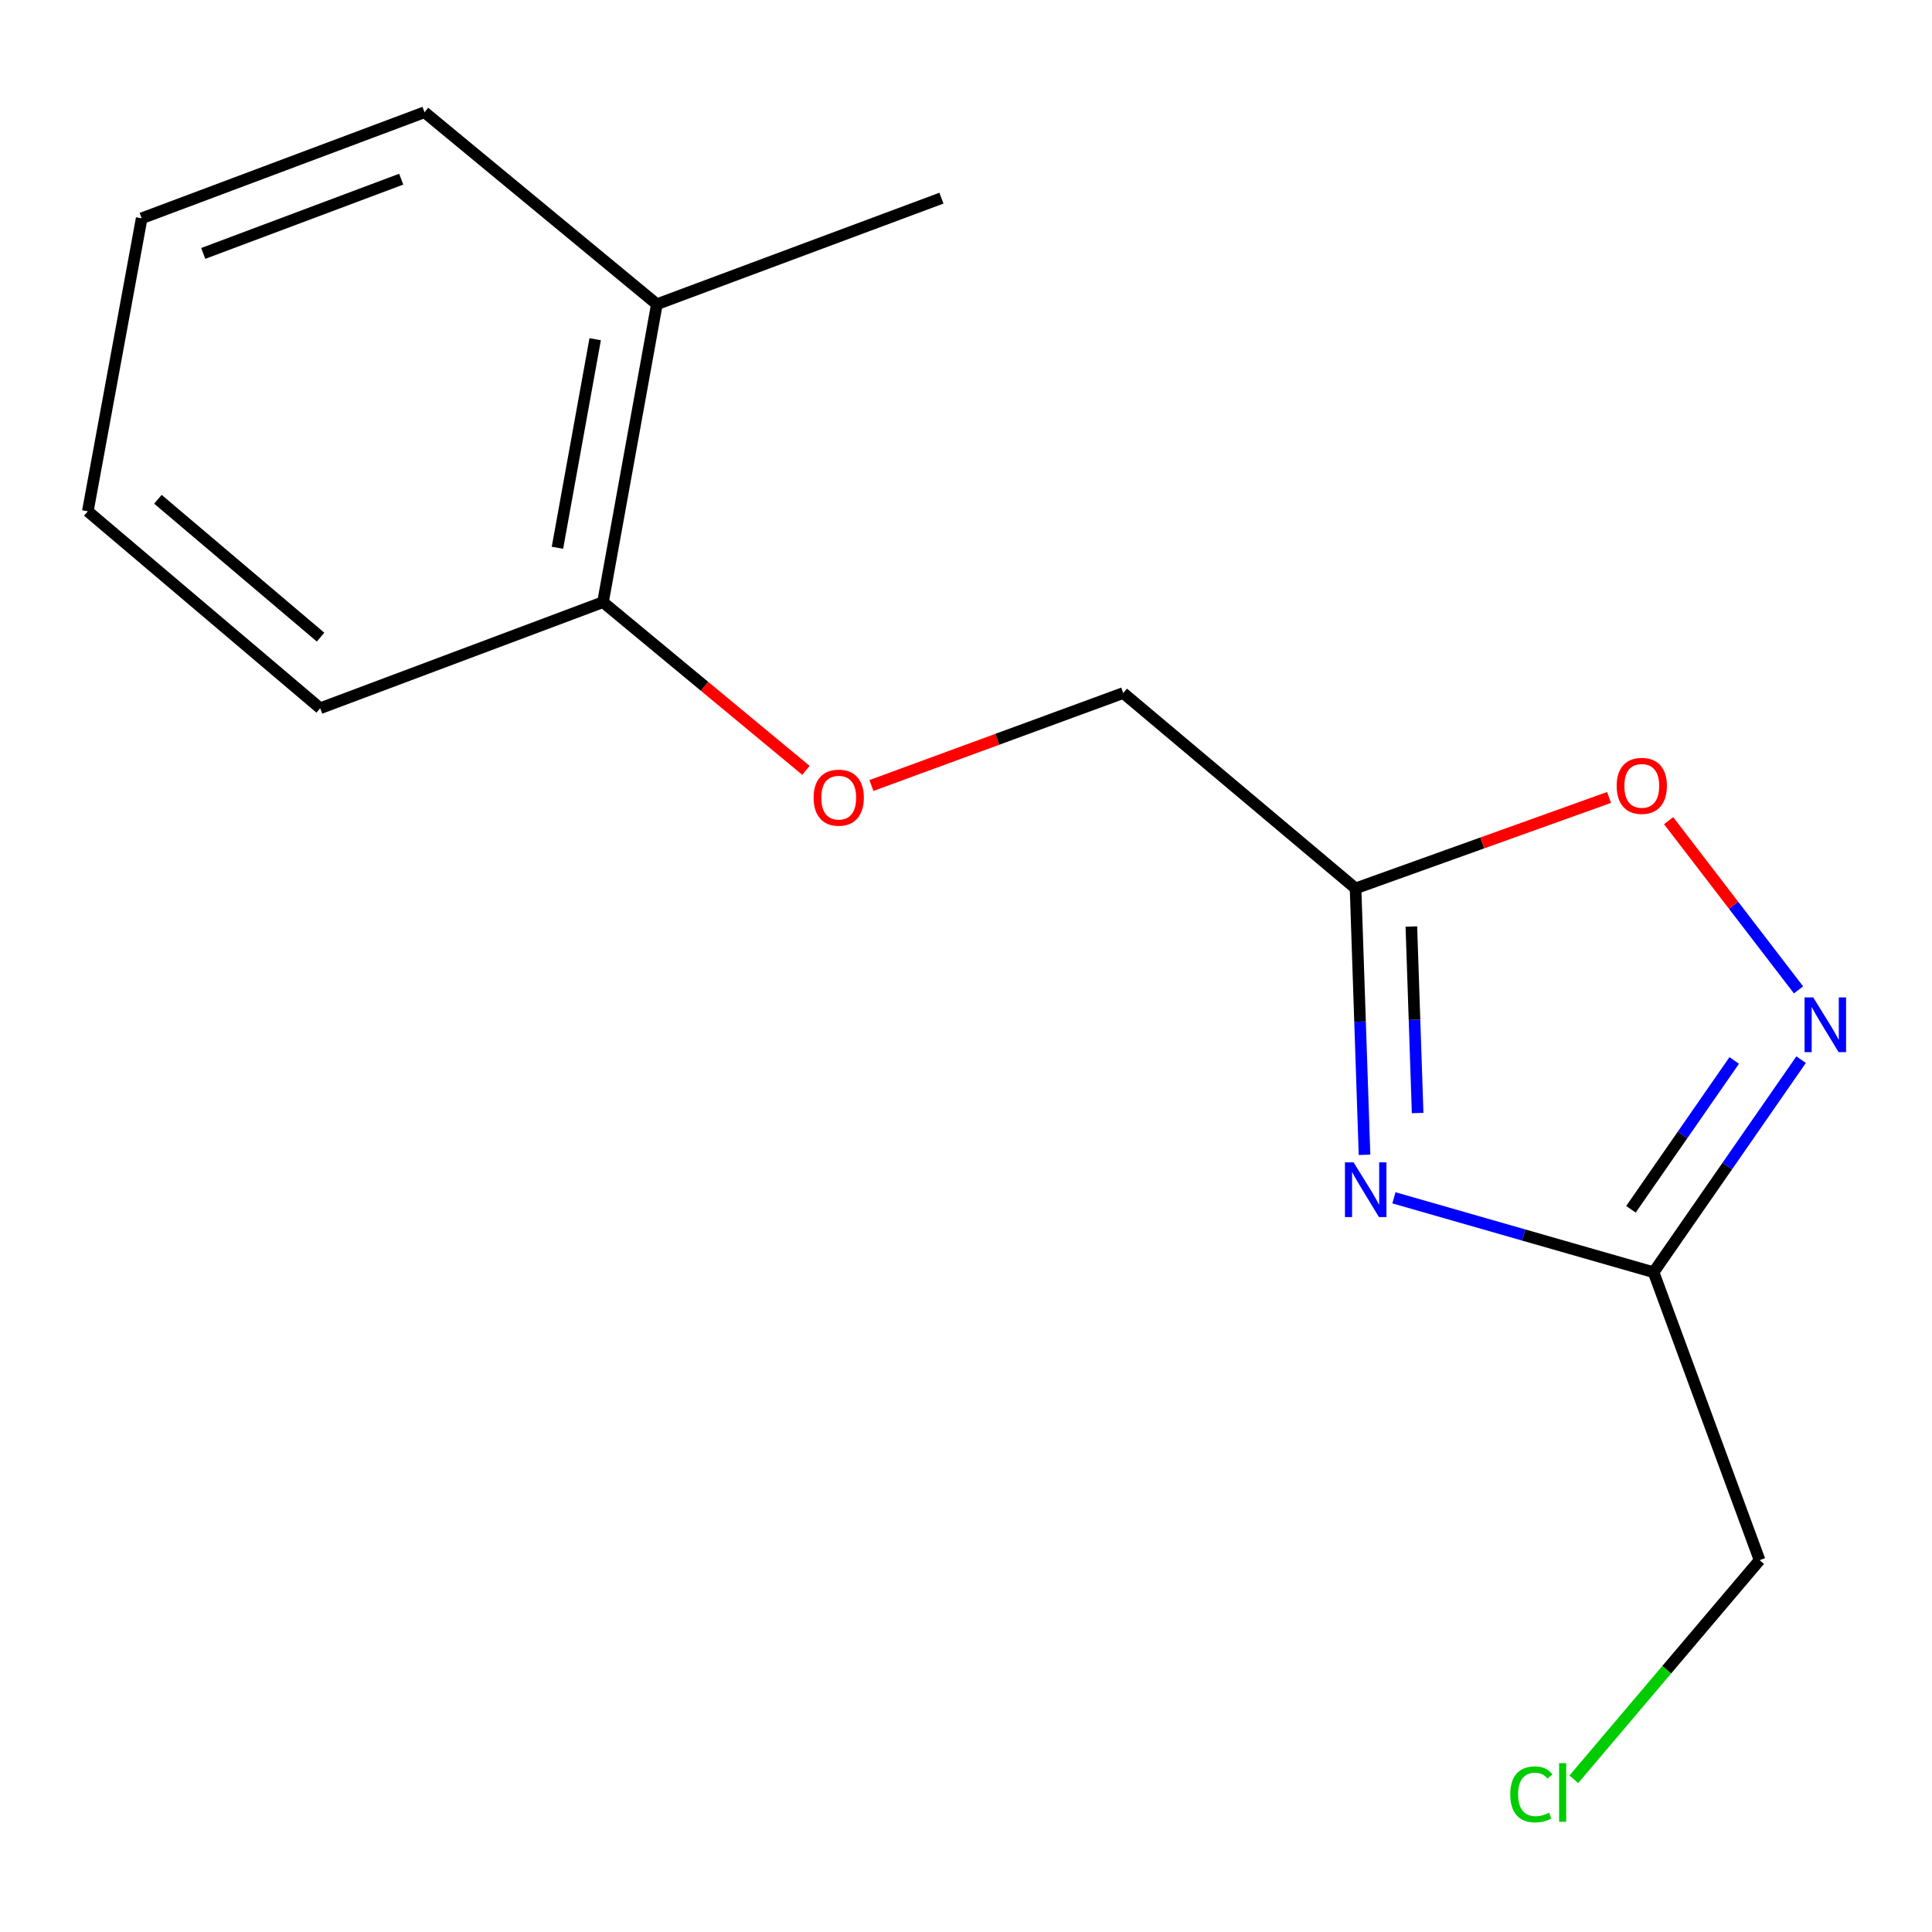 <?xml version='1.0' encoding='iso-8859-1'?>
<svg version='1.1' baseProfile='full'
              xmlns='http://www.w3.org/2000/svg'
                      xmlns:rdkit='http://www.rdkit.org/xml'
                      xmlns:xlink='http://www.w3.org/1999/xlink'
                  xml:space='preserve'
width='1000px' height='1000px' viewBox='0 0 1000 1000'>
<!-- END OF HEADER -->
<rect style='opacity:1.0;fill:#FFFFFF;stroke:none' width='1000' height='1000' x='0' y='0'> </rect>
<path class='bond-0' d='M 721.498,619.986 L 788.696,639.248' style='fill:none;fill-rule:evenodd;stroke:#0000FF;stroke-width:6px;stroke-linecap:butt;stroke-linejoin:miter;stroke-opacity:1' />
<path class='bond-0' d='M 788.696,639.248 L 855.894,658.51' style='fill:none;fill-rule:evenodd;stroke:#000000;stroke-width:6px;stroke-linecap:butt;stroke-linejoin:miter;stroke-opacity:1' />
<path class='bond-2' d='M 706.275,597.735 L 703.955,528.782' style='fill:none;fill-rule:evenodd;stroke:#0000FF;stroke-width:6px;stroke-linecap:butt;stroke-linejoin:miter;stroke-opacity:1' />
<path class='bond-2' d='M 703.955,528.782 L 701.634,459.829' style='fill:none;fill-rule:evenodd;stroke:#000000;stroke-width:6px;stroke-linecap:butt;stroke-linejoin:miter;stroke-opacity:1' />
<path class='bond-2' d='M 733.767,576.101 L 732.143,527.833' style='fill:none;fill-rule:evenodd;stroke:#0000FF;stroke-width:6px;stroke-linecap:butt;stroke-linejoin:miter;stroke-opacity:1' />
<path class='bond-2' d='M 732.143,527.833 L 730.518,479.566' style='fill:none;fill-rule:evenodd;stroke:#000000;stroke-width:6px;stroke-linecap:butt;stroke-linejoin:miter;stroke-opacity:1' />
<path class='bond-1' d='M 855.894,658.51 L 894.073,603.492' style='fill:none;fill-rule:evenodd;stroke:#000000;stroke-width:6px;stroke-linecap:butt;stroke-linejoin:miter;stroke-opacity:1' />
<path class='bond-1' d='M 894.073,603.492 L 932.252,548.475' style='fill:none;fill-rule:evenodd;stroke:#0000FF;stroke-width:6px;stroke-linecap:butt;stroke-linejoin:miter;stroke-opacity:1' />
<path class='bond-1' d='M 844.176,625.925 L 870.901,587.413' style='fill:none;fill-rule:evenodd;stroke:#000000;stroke-width:6px;stroke-linecap:butt;stroke-linejoin:miter;stroke-opacity:1' />
<path class='bond-1' d='M 870.901,587.413 L 897.627,548.901' style='fill:none;fill-rule:evenodd;stroke:#0000FF;stroke-width:6px;stroke-linecap:butt;stroke-linejoin:miter;stroke-opacity:1' />
<path class='bond-8' d='M 855.894,658.51 L 910.766,807.536' style='fill:none;fill-rule:evenodd;stroke:#000000;stroke-width:6px;stroke-linecap:butt;stroke-linejoin:miter;stroke-opacity:1' />
<path class='bond-15' d='M 930.917,512.357 L 897.295,468.564' style='fill:none;fill-rule:evenodd;stroke:#0000FF;stroke-width:6px;stroke-linecap:butt;stroke-linejoin:miter;stroke-opacity:1' />
<path class='bond-15' d='M 897.295,468.564 L 863.672,424.771' style='fill:none;fill-rule:evenodd;stroke:#FF0000;stroke-width:6px;stroke-linecap:butt;stroke-linejoin:miter;stroke-opacity:1' />
<path class='bond-3' d='M 701.634,459.829 L 767.241,436.292' style='fill:none;fill-rule:evenodd;stroke:#000000;stroke-width:6px;stroke-linecap:butt;stroke-linejoin:miter;stroke-opacity:1' />
<path class='bond-3' d='M 767.241,436.292 L 832.848,412.756' style='fill:none;fill-rule:evenodd;stroke:#FF0000;stroke-width:6px;stroke-linecap:butt;stroke-linejoin:miter;stroke-opacity:1' />
<path class='bond-6' d='M 701.634,459.829 L 581.391,358.718' style='fill:none;fill-rule:evenodd;stroke:#000000;stroke-width:6px;stroke-linecap:butt;stroke-linejoin:miter;stroke-opacity:1' />
<path class='bond-4' d='M 451.042,406.578 L 516.217,382.648' style='fill:none;fill-rule:evenodd;stroke:#FF0000;stroke-width:6px;stroke-linecap:butt;stroke-linejoin:miter;stroke-opacity:1' />
<path class='bond-4' d='M 516.217,382.648 L 581.391,358.718' style='fill:none;fill-rule:evenodd;stroke:#000000;stroke-width:6px;stroke-linecap:butt;stroke-linejoin:miter;stroke-opacity:1' />
<path class='bond-5' d='M 417.158,398.735 L 364.633,355.208' style='fill:none;fill-rule:evenodd;stroke:#FF0000;stroke-width:6px;stroke-linecap:butt;stroke-linejoin:miter;stroke-opacity:1' />
<path class='bond-5' d='M 364.633,355.208 L 312.107,311.68' style='fill:none;fill-rule:evenodd;stroke:#000000;stroke-width:6px;stroke-linecap:butt;stroke-linejoin:miter;stroke-opacity:1' />
<path class='bond-7' d='M 312.107,311.68 L 339.997,157.467' style='fill:none;fill-rule:evenodd;stroke:#000000;stroke-width:6px;stroke-linecap:butt;stroke-linejoin:miter;stroke-opacity:1' />
<path class='bond-7' d='M 288.537,283.529 L 308.06,175.58' style='fill:none;fill-rule:evenodd;stroke:#000000;stroke-width:6px;stroke-linecap:butt;stroke-linejoin:miter;stroke-opacity:1' />
<path class='bond-10' d='M 312.107,311.68 L 165.729,366.584' style='fill:none;fill-rule:evenodd;stroke:#000000;stroke-width:6px;stroke-linecap:butt;stroke-linejoin:miter;stroke-opacity:1' />
<path class='bond-11' d='M 339.997,157.467 L 487.284,102.564' style='fill:none;fill-rule:evenodd;stroke:#000000;stroke-width:6px;stroke-linecap:butt;stroke-linejoin:miter;stroke-opacity:1' />
<path class='bond-12' d='M 339.997,157.467 L 219.723,58.096' style='fill:none;fill-rule:evenodd;stroke:#000000;stroke-width:6px;stroke-linecap:butt;stroke-linejoin:miter;stroke-opacity:1' />
<path class='bond-9' d='M 910.766,807.536 L 862.686,864.248' style='fill:none;fill-rule:evenodd;stroke:#000000;stroke-width:6px;stroke-linecap:butt;stroke-linejoin:miter;stroke-opacity:1' />
<path class='bond-9' d='M 862.686,864.248 L 814.605,920.96' style='fill:none;fill-rule:evenodd;stroke:#00CC00;stroke-width:6px;stroke-linecap:butt;stroke-linejoin:miter;stroke-opacity:1' />
<path class='bond-14' d='M 165.729,366.584 L 45.455,264.642' style='fill:none;fill-rule:evenodd;stroke:#000000;stroke-width:6px;stroke-linecap:butt;stroke-linejoin:miter;stroke-opacity:1' />
<path class='bond-14' d='M 165.923,329.777 L 81.732,258.418' style='fill:none;fill-rule:evenodd;stroke:#000000;stroke-width:6px;stroke-linecap:butt;stroke-linejoin:miter;stroke-opacity:1' />
<path class='bond-16' d='M 219.723,58.096 L 73.329,112.999' style='fill:none;fill-rule:evenodd;stroke:#000000;stroke-width:6px;stroke-linecap:butt;stroke-linejoin:miter;stroke-opacity:1' />
<path class='bond-16' d='M 207.668,92.739 L 105.192,131.172' style='fill:none;fill-rule:evenodd;stroke:#000000;stroke-width:6px;stroke-linecap:butt;stroke-linejoin:miter;stroke-opacity:1' />
<path class='bond-13' d='M 73.329,112.999 L 45.455,264.642' style='fill:none;fill-rule:evenodd;stroke:#000000;stroke-width:6px;stroke-linecap:butt;stroke-linejoin:miter;stroke-opacity:1' />
<path  class='atom-0' d='M 700.623 601.636
L 709.903 616.636
Q 710.823 618.116, 712.303 620.796
Q 713.783 623.476, 713.863 623.636
L 713.863 601.636
L 717.623 601.636
L 717.623 629.956
L 713.743 629.956
L 703.783 613.556
Q 702.623 611.636, 701.383 609.436
Q 700.183 607.236, 699.823 606.556
L 699.823 629.956
L 696.143 629.956
L 696.143 601.636
L 700.623 601.636
' fill='#0000FF'/>
<path  class='atom-2' d='M 938.523 516.257
L 947.803 531.257
Q 948.723 532.737, 950.203 535.417
Q 951.683 538.097, 951.763 538.257
L 951.763 516.257
L 955.523 516.257
L 955.523 544.577
L 951.643 544.577
L 941.683 528.177
Q 940.523 526.257, 939.283 524.057
Q 938.083 521.857, 937.723 521.177
L 937.723 544.577
L 934.043 544.577
L 934.043 516.257
L 938.523 516.257
' fill='#0000FF'/>
<path  class='atom-4' d='M 836.783 406.76
Q 836.783 399.96, 840.143 396.16
Q 843.503 392.36, 849.783 392.36
Q 856.063 392.36, 859.423 396.16
Q 862.783 399.96, 862.783 406.76
Q 862.783 413.64, 859.383 417.56
Q 855.983 421.44, 849.783 421.44
Q 843.543 421.44, 840.143 417.56
Q 836.783 413.68, 836.783 406.76
M 849.783 418.24
Q 854.103 418.24, 856.423 415.36
Q 858.783 412.44, 858.783 406.76
Q 858.783 401.2, 856.423 398.4
Q 854.103 395.56, 849.783 395.56
Q 845.463 395.56, 843.103 398.36
Q 840.783 401.16, 840.783 406.76
Q 840.783 412.48, 843.103 415.36
Q 845.463 418.24, 849.783 418.24
' fill='#FF0000'/>
<path  class='atom-5' d='M 421.12 412.871
Q 421.12 406.071, 424.48 402.271
Q 427.84 398.471, 434.12 398.471
Q 440.4 398.471, 443.76 402.271
Q 447.12 406.071, 447.12 412.871
Q 447.12 419.751, 443.72 423.671
Q 440.32 427.551, 434.12 427.551
Q 427.88 427.551, 424.48 423.671
Q 421.12 419.791, 421.12 412.871
M 434.12 424.351
Q 438.44 424.351, 440.76 421.471
Q 443.12 418.551, 443.12 412.871
Q 443.12 407.311, 440.76 404.511
Q 438.44 401.671, 434.12 401.671
Q 429.8 401.671, 427.44 404.471
Q 425.12 407.271, 425.12 412.871
Q 425.12 418.591, 427.44 421.471
Q 429.8 424.351, 434.12 424.351
' fill='#FF0000'/>
<path  class='atom-10' d='M 781.704 928.759
Q 781.704 921.719, 784.984 918.039
Q 788.304 914.319, 794.584 914.319
Q 800.424 914.319, 803.544 918.439
L 800.904 920.599
Q 798.624 917.599, 794.584 917.599
Q 790.304 917.599, 788.024 920.479
Q 785.784 923.319, 785.784 928.759
Q 785.784 934.359, 788.104 937.239
Q 790.464 940.119, 795.024 940.119
Q 798.144 940.119, 801.784 938.239
L 802.904 941.239
Q 801.424 942.199, 799.184 942.759
Q 796.944 943.319, 794.464 943.319
Q 788.304 943.319, 784.984 939.559
Q 781.704 935.799, 781.704 928.759
' fill='#00CC00'/>
<path  class='atom-10' d='M 806.984 912.599
L 810.664 912.599
L 810.664 942.959
L 806.984 942.959
L 806.984 912.599
' fill='#00CC00'/>
</svg>
